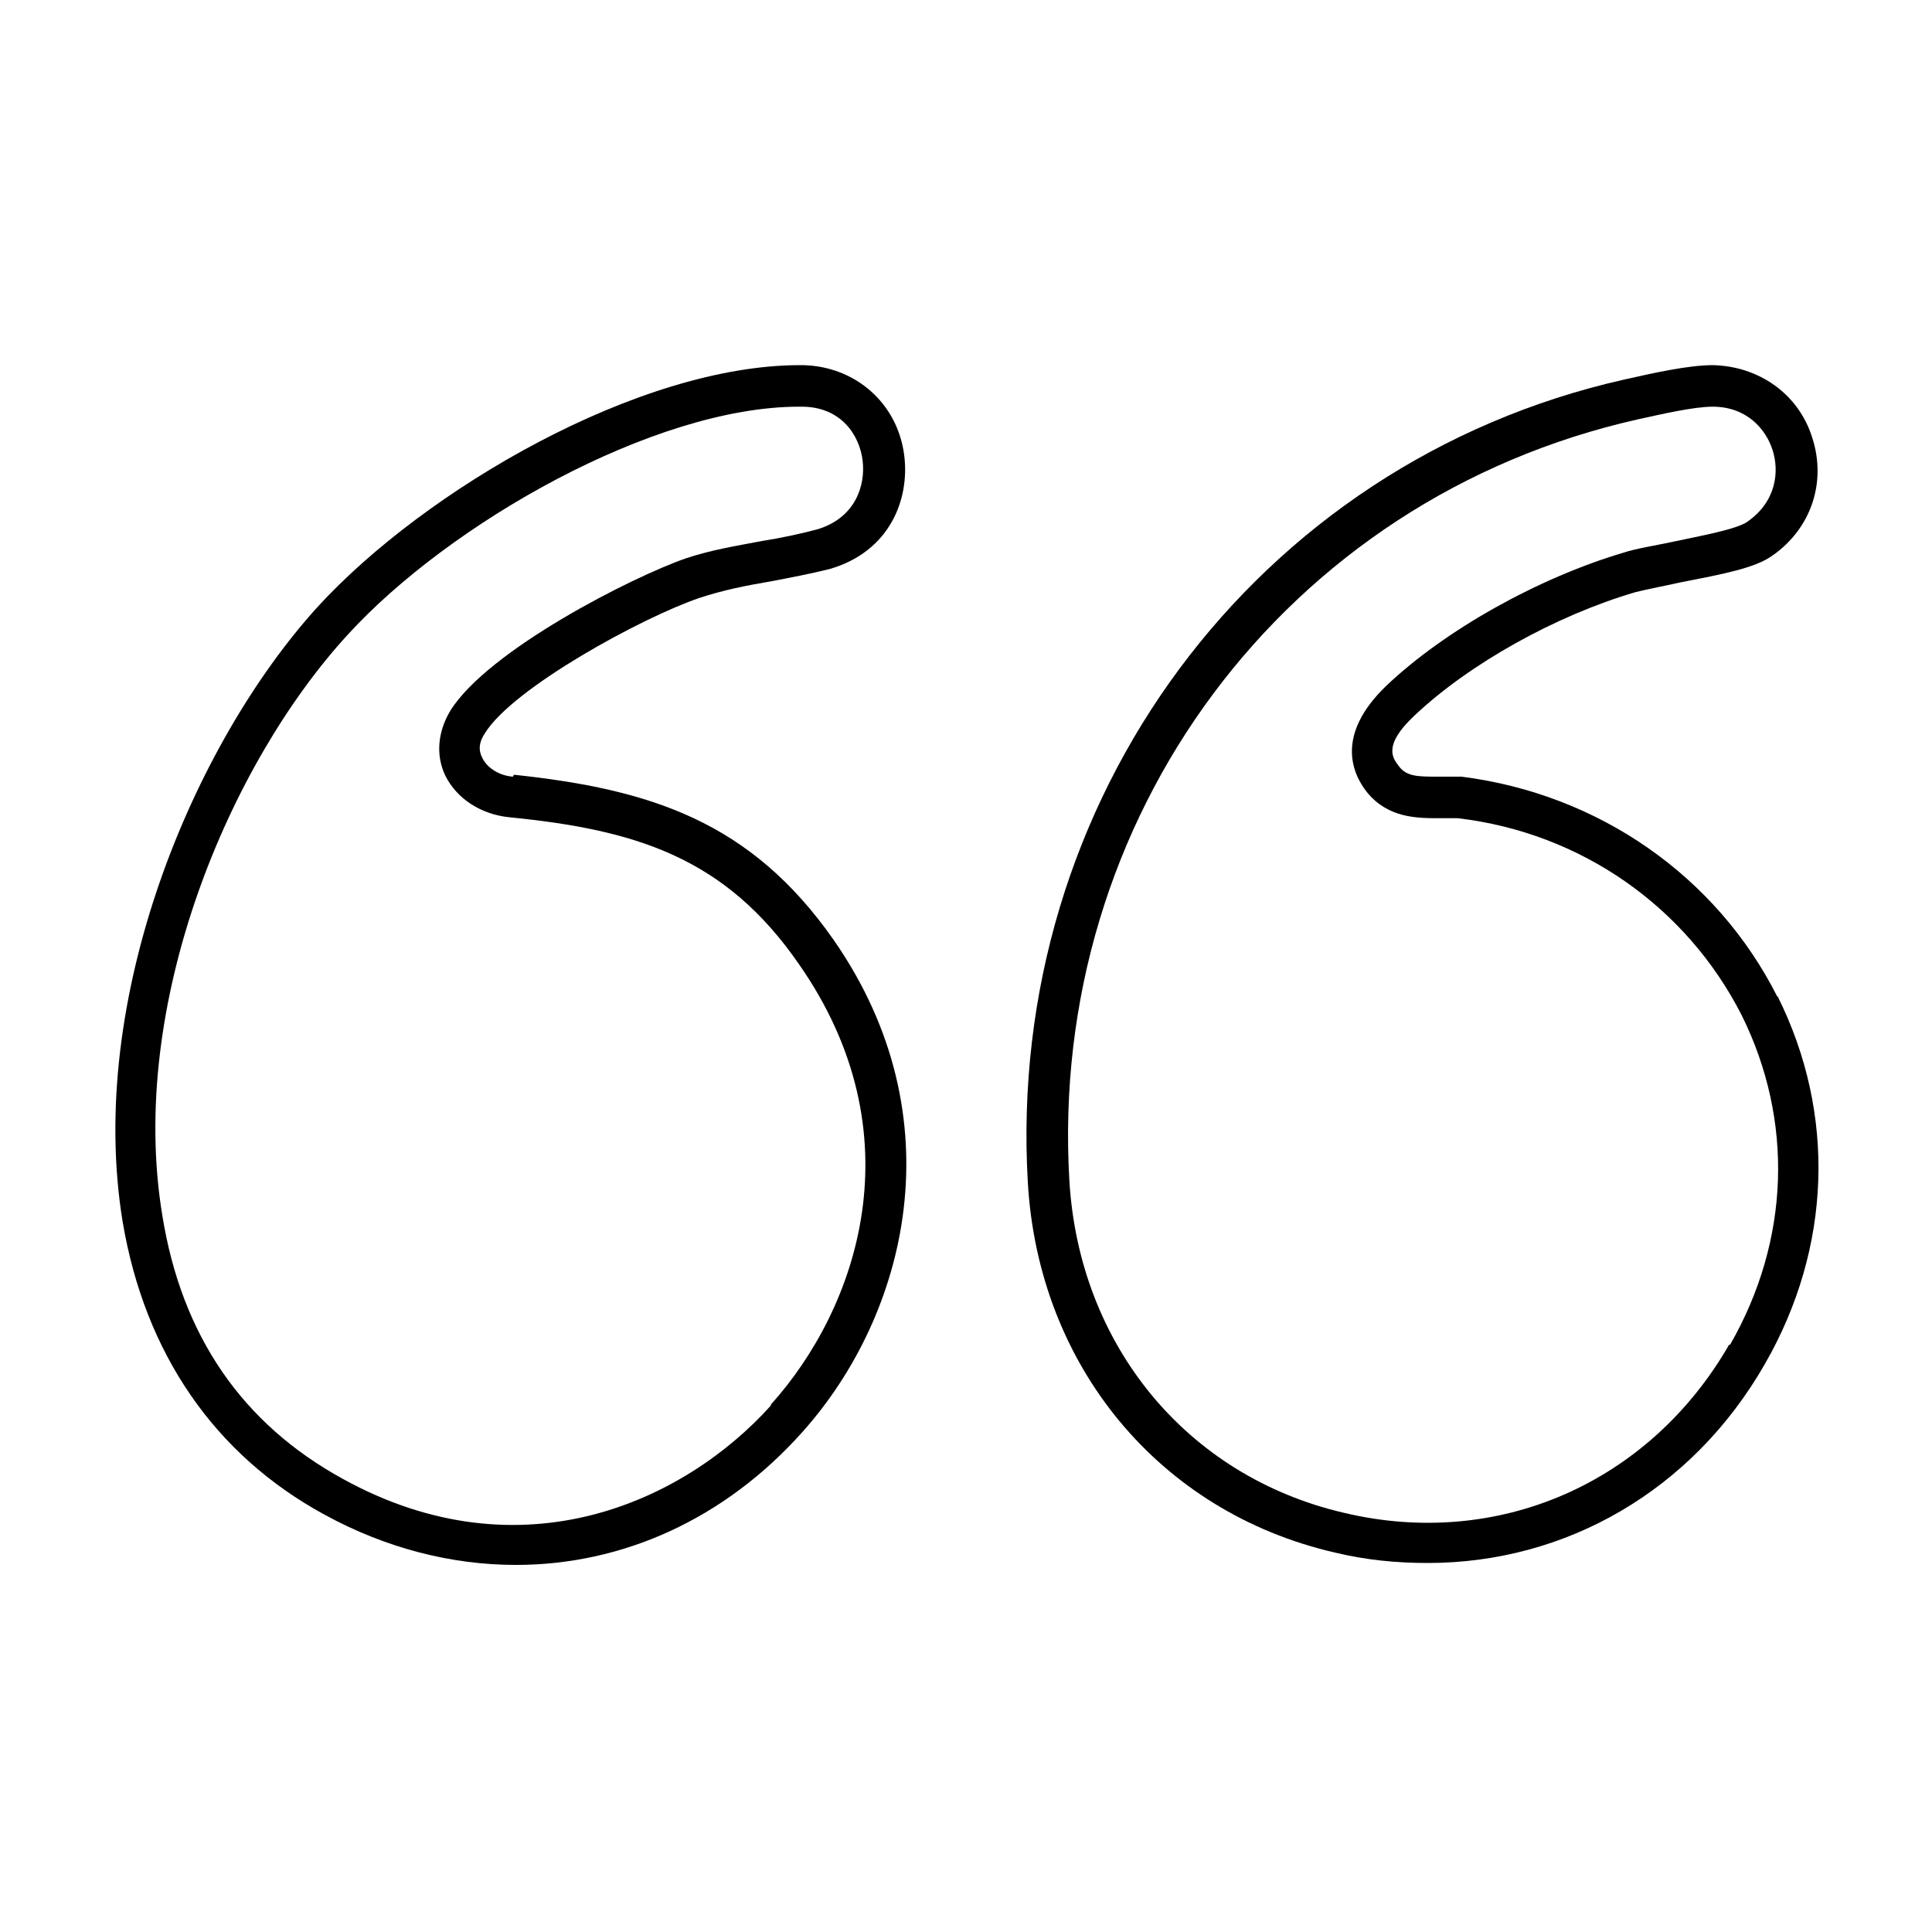 <?xml version="1.0" encoding="UTF-8"?>
<svg id="Layer_1" xmlns="http://www.w3.org/2000/svg" version="1.1" viewBox="0 0 200 200">
  <!-- Generator: Adobe Illustrator 29.3.0, SVG Export Plug-In . SVG Version: 2.1.0 Build 146)  -->
  <path d="M184,103.2c-6.3-12.5-18.5-21-32.7-22.8-.8,0-1.6,0-2.4,0-2.1,0-3.3,0-4.1-1.1-.6-.8-1.7-2.1,1.6-5.2,5.7-5.4,14.7-10.4,22.9-12.8,1.2-.3,2.8-.6,4.6-1,4.6-.9,7.8-1.5,9.6-2.8,4-2.8,5.6-7.6,4.1-12.2-1.4-4.5-5.5-7.4-10.3-7.5h0c-2.5,0-6.1.8-9.2,1.5-38.1,8.6-64,43.5-61.7,83.1,1.1,19,13.6,34.1,31.7,38.3,3.3.8,6.5,1.1,9.7,1.1,14.3,0,27.4-7.5,34.9-20.6,6.9-12,7.4-25.9,1.3-38.1ZM179,139.2c-8.3,14.4-24,21.2-39.9,17.4-16.3-3.8-27.4-17.4-28.4-34.4-2.2-37.5,22.3-70.6,58.9-78.8,2.3-.5,5.7-1.3,7.7-1.3h0c3.5,0,5.5,2.3,6.2,4.5.7,2.2.4,5.3-2.6,7.4-1.1.8-5,1.5-7.8,2.1-1.9.4-3.8.7-5,1.1-8.8,2.6-18.5,8-24.6,13.8-5.3,5.1-3.5,9.1-2,11,2.2,2.7,5.2,2.7,7.5,2.7.7,0,1.3,0,1.9,0,12.8,1.5,23.7,9.2,29.4,20.4,5.4,10.9,5,23.3-1.2,34.1Z"/>
  <path d="M53.1,80.4c-1.4-.1-2.7-.9-3.2-2-.4-.8-.3-1.6.3-2.5,2.9-4.7,16.3-12,22.2-14,2.4-.8,4.9-1.3,7.3-1.7,2.1-.4,4.2-.8,6.2-1.3,6.2-1.8,8.3-7.2,7.7-11.8-.7-5.4-5.1-9.2-10.5-9.3h-.3c-16.7,0-38.8,12.9-49.9,25-12.9,14.2-24,40.6-20.2,63.7,2.3,13.6,9.5,24.1,20.9,30.3,6.4,3.5,13.2,5.2,19.8,5.2,11,0,21.6-4.7,29.7-13.8,10.8-12.1,16-32.5,3.2-50.9-8.6-12.3-19-15.6-33.1-17.1ZM79.8,145.5c-8.9,9.9-25.8,17.8-44.3,7.6-10.4-5.7-16.7-14.8-18.7-27.3-3.6-21.8,6.9-46.7,19.2-60.1,10.5-11.5,31.7-23.6,46.7-23.6h.3c4.1,0,6,3,6.3,5.6.3,2.5-.7,5.9-4.7,7.1-1.9.5-3.8.9-5.7,1.2-2.6.5-5.2.9-7.9,1.8-5.5,1.9-20.5,9.5-24.4,15.8-1.3,2.2-1.5,4.6-.5,6.7,1.2,2.4,3.7,4,6.6,4.3,13.2,1.3,22.4,4.2,30,15.2,12.3,17.6,6.1,35.6-2.9,45.6Z"/>
</svg>